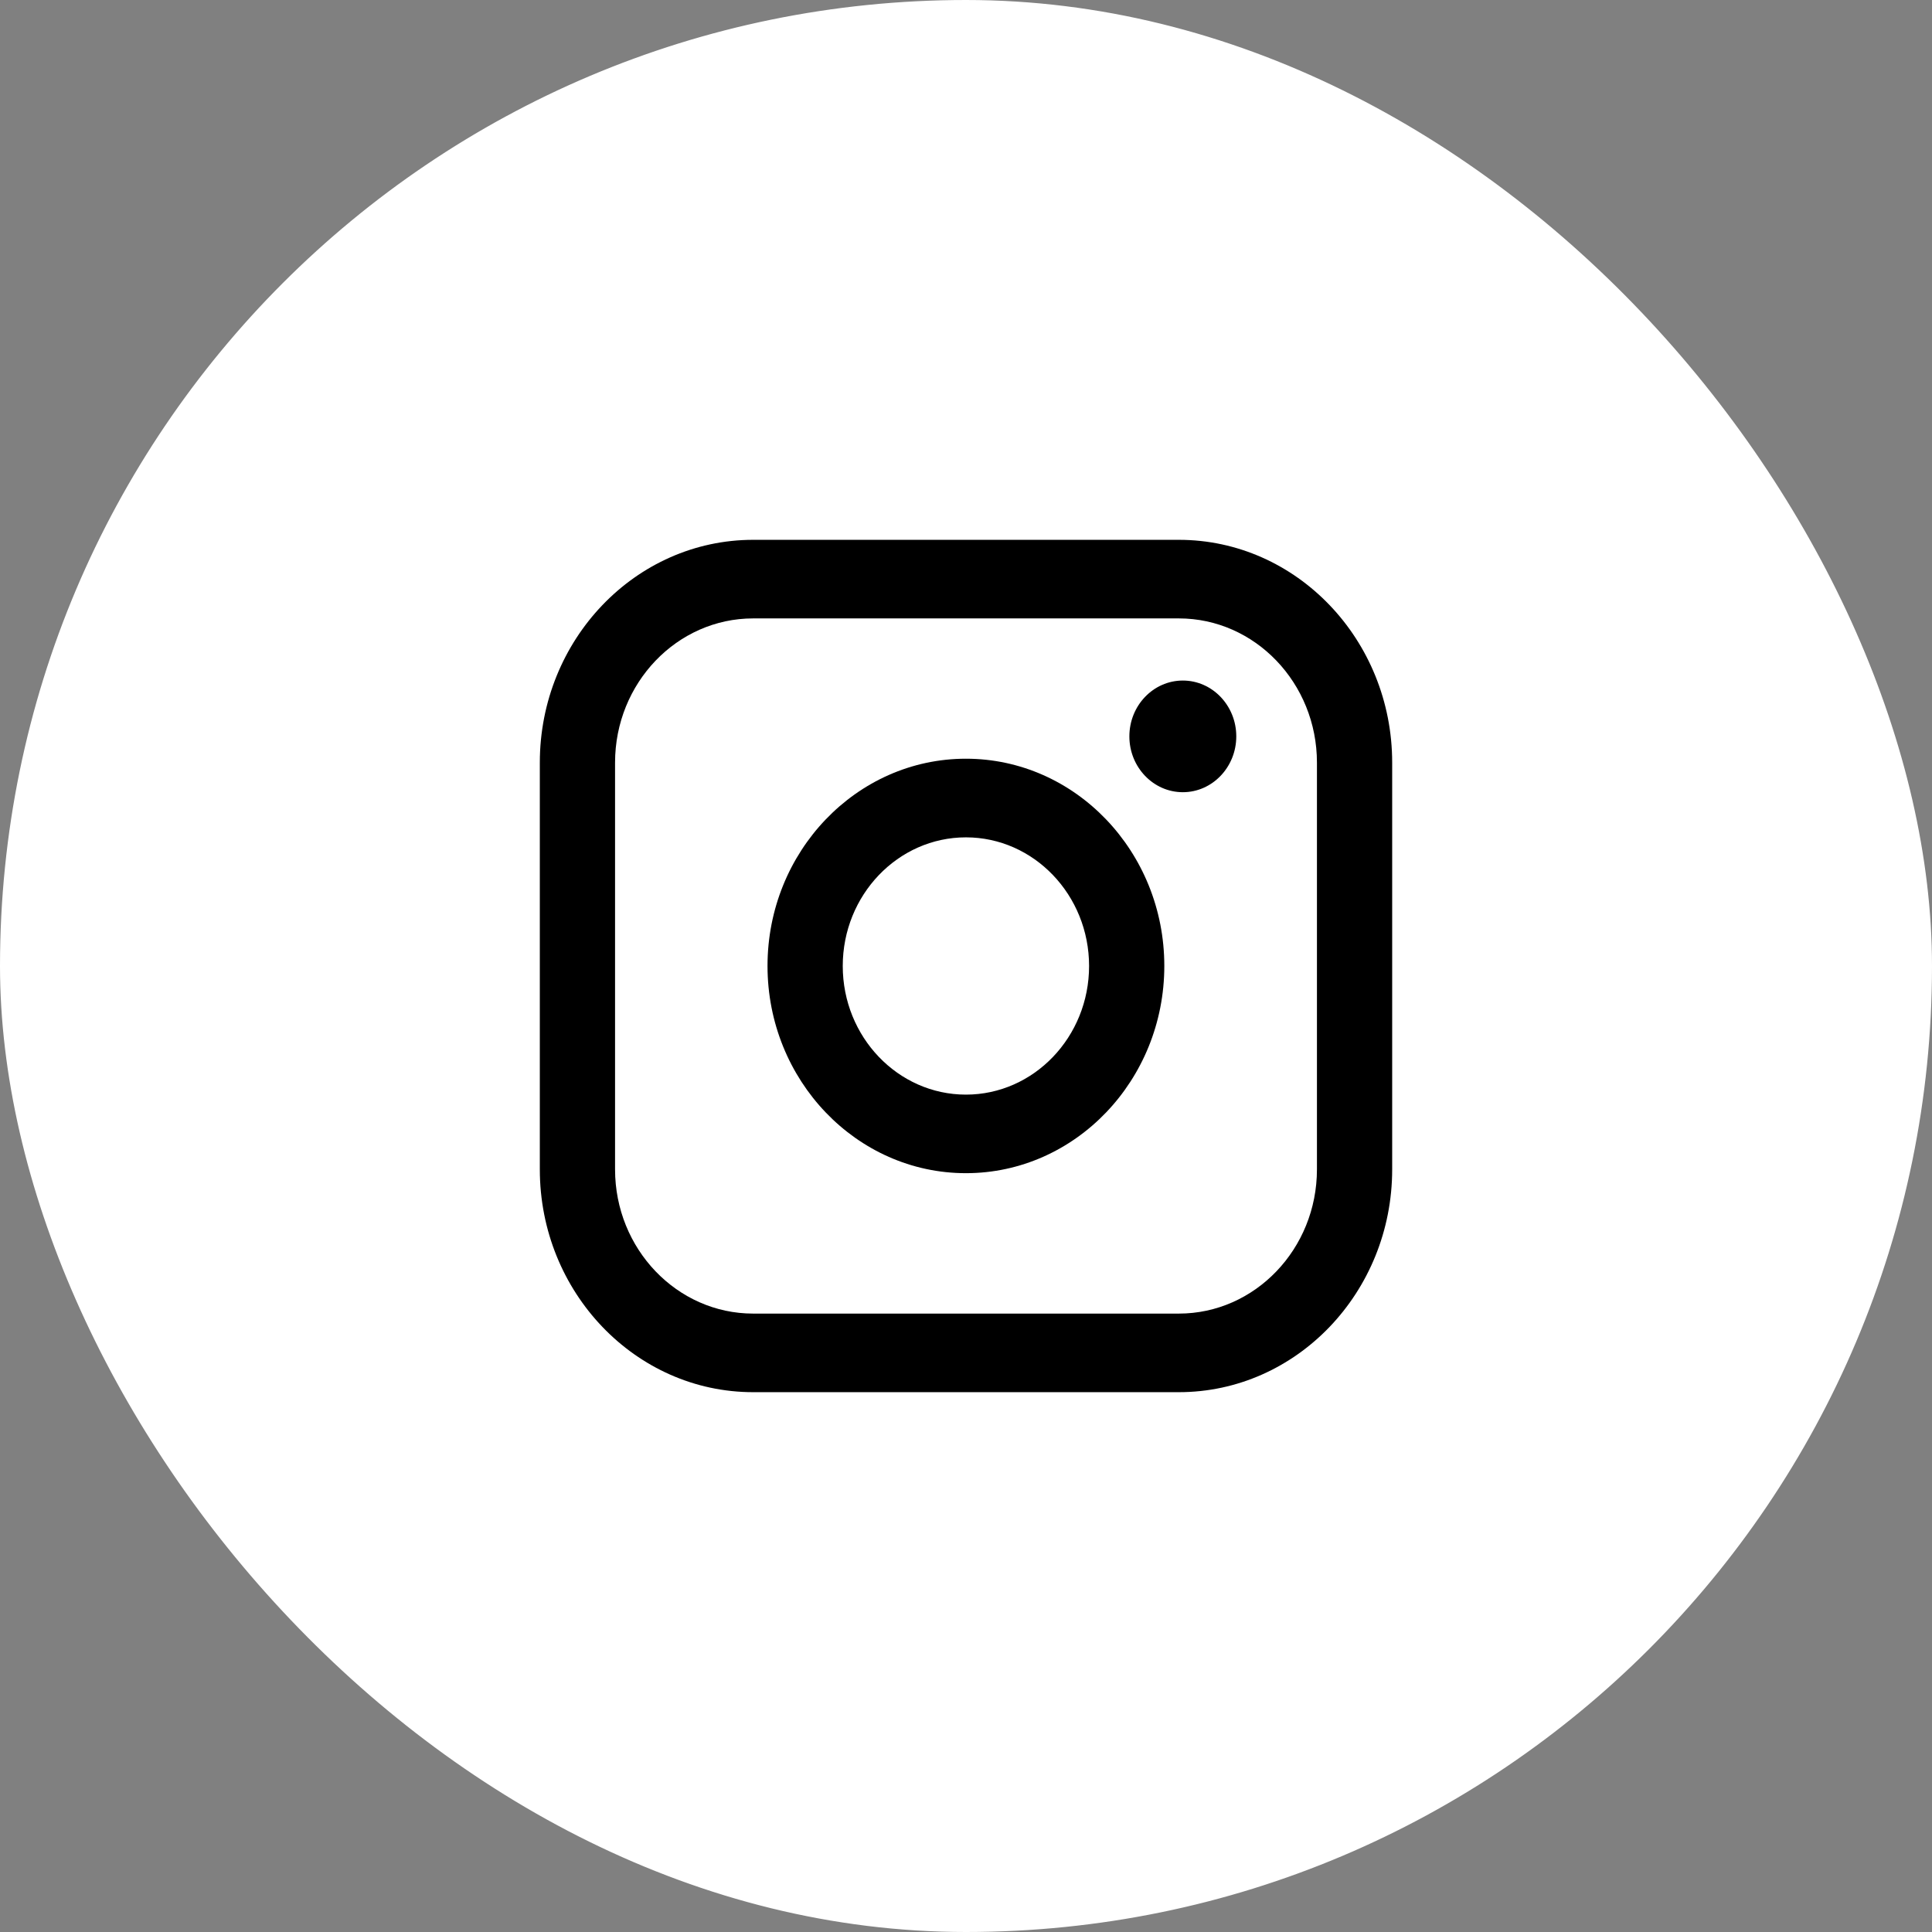 <?xml version="1.0" encoding="UTF-8"?> <svg xmlns="http://www.w3.org/2000/svg" width="68" height="68" viewBox="0 0 68 68" fill="none"><rect x="0" y="0" width="68" height="68" fill="#808080" stroke="none"/><rect x="0.405" y="0.405" width="67.19" height="67.19" rx="33.595" fill="white" stroke="white" style="fill:white;fill-opacity:1;stroke:white;stroke-opacity:1;" stroke-width="0.81"></rect><path d="M41.492 19H26.508C22.368 19 19 22.517 19 26.841V41.159C19 45.483 22.368 49 26.508 49H41.492C45.632 49 49 45.483 49 41.159V26.841C49 22.517 45.632 19 41.492 19ZM21.648 26.841C21.648 24.043 23.829 21.766 26.508 21.766H41.492C44.171 21.766 46.352 24.043 46.352 26.841V41.159C46.352 43.957 44.171 46.234 41.492 46.234H26.508C23.829 46.234 21.648 43.957 21.648 41.159V26.841Z" fill="#BDCFD5" style="fill:#BDCFD5;fill:color(display-p3 0.741 0.812 0.835);fill-opacity:1;"></path><path d="M33.997 41.292C37.847 41.292 40.98 38.02 40.98 33.998C40.98 29.976 37.848 26.704 33.997 26.704C30.146 26.704 27.014 29.976 27.014 33.998C27.014 38.02 30.146 41.292 33.997 41.292ZM33.997 29.472C36.388 29.472 38.332 31.503 38.332 34C38.332 36.497 36.388 38.527 33.997 38.527C31.607 38.527 29.662 36.497 29.662 34C29.662 31.503 31.607 29.472 33.997 29.472Z" fill="#BDCFD5" style="fill:#BDCFD5;fill:color(display-p3 0.741 0.812 0.835);fill-opacity:1;"></path><path d="M41.632 27.883C42.668 27.883 43.513 27.002 43.513 25.918C43.513 24.834 42.67 23.953 41.632 23.953C40.593 23.953 39.75 24.834 39.75 25.918C39.75 27.002 40.593 27.883 41.632 27.883Z" fill="#BDCFD5" style="fill:#BDCFD5;fill:color(display-p3 0.741 0.812 0.835);fill-opacity:1;"></path></svg> 
